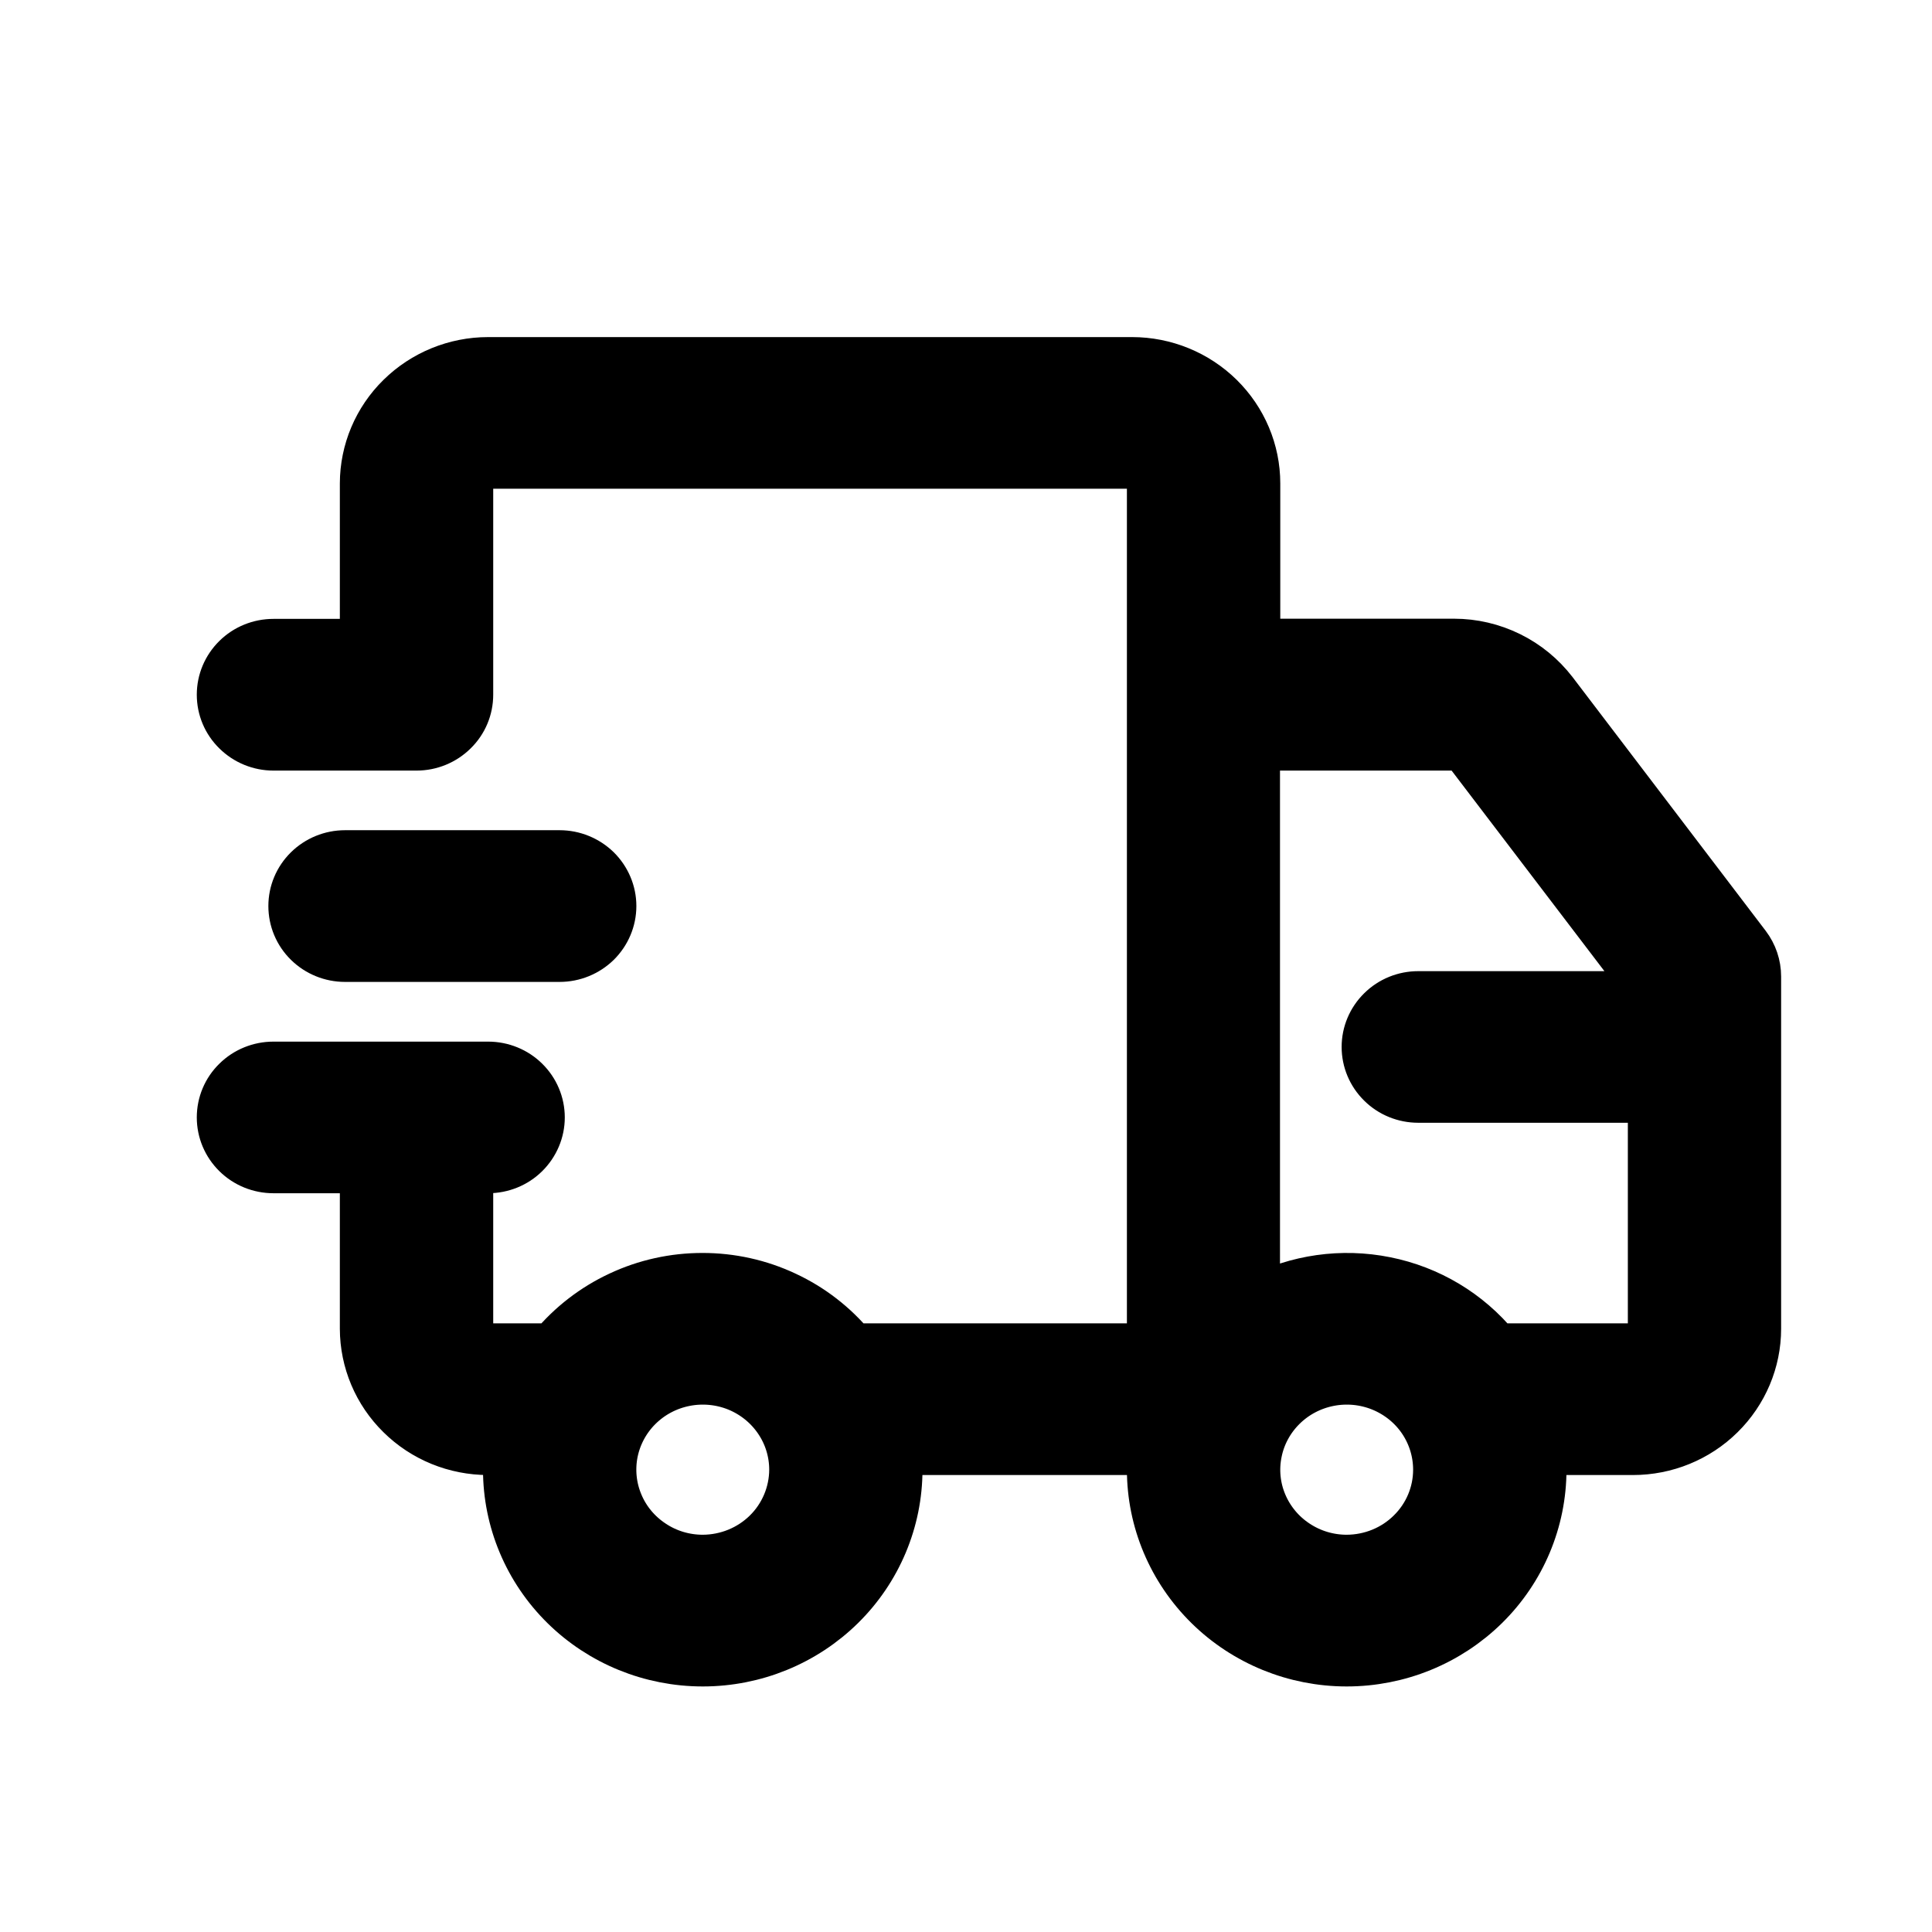 <?xml version="1.0" encoding="UTF-8"?> <svg xmlns="http://www.w3.org/2000/svg" id="svg-9725" width="250" height="250" viewBox="0 0 21 21" fill="none"><path d="M6.083 10.423C6.238 10.423 6.386 10.362 6.496 10.255C6.605 10.147 6.667 10.001 6.667 9.848C6.667 9.696 6.605 9.55 6.496 9.442C6.386 9.335 6.238 9.274 6.083 9.274H3.75C3.595 9.274 3.447 9.335 3.338 9.442C3.228 9.55 3.167 9.696 3.167 9.848C3.167 10.001 3.228 10.147 3.338 10.255C3.447 10.362 3.595 10.423 3.75 10.423H6.083Z" fill="black" stroke="black" stroke-width="0.5"></path><path d="M16.894 7.511C16.766 7.345 16.602 7.21 16.413 7.117C16.224 7.024 16.016 6.975 15.805 6.975H13.666V5.254C13.666 4.899 13.522 4.558 13.267 4.307C13.012 4.056 12.666 3.914 12.305 3.914H5.306C4.945 3.914 4.599 4.056 4.344 4.307C4.088 4.558 3.945 4.899 3.944 5.254V6.977H2.972C2.818 6.977 2.669 7.037 2.56 7.145C2.45 7.253 2.389 7.399 2.389 7.551C2.389 7.704 2.45 7.85 2.56 7.957C2.669 8.065 2.818 8.126 2.972 8.126H4.528C4.682 8.126 4.831 8.065 4.94 7.957C5.05 7.85 5.111 7.704 5.111 7.551V5.254C5.112 5.203 5.132 5.155 5.169 5.119C5.205 5.083 5.254 5.063 5.306 5.062H12.305C12.357 5.063 12.406 5.083 12.442 5.119C12.478 5.155 12.499 5.203 12.499 5.254V14.634H9.272C9.074 14.395 8.825 14.202 8.541 14.07C8.258 13.937 7.949 13.869 7.636 13.869C7.322 13.869 7.013 13.937 6.73 14.07C6.447 14.202 6.197 14.395 5.999 14.634H5.306C5.254 14.634 5.205 14.614 5.169 14.578C5.132 14.542 5.112 14.494 5.111 14.443V12.72H5.306C5.46 12.72 5.609 12.66 5.718 12.552C5.827 12.444 5.889 12.298 5.889 12.146C5.889 11.993 5.827 11.847 5.718 11.74C5.609 11.632 5.46 11.572 5.306 11.572H2.972C2.818 11.572 2.669 11.632 2.56 11.74C2.45 11.847 2.389 11.993 2.389 12.146C2.389 12.298 2.45 12.444 2.56 12.552C2.669 12.66 2.818 12.72 2.972 12.72H3.944V14.443C3.945 14.798 4.088 15.139 4.344 15.39C4.599 15.642 4.945 15.783 5.306 15.783H5.519C5.514 15.848 5.5 15.909 5.5 15.975C5.5 16.533 5.725 17.069 6.126 17.464C6.527 17.859 7.071 18.081 7.639 18.081C8.206 18.081 8.75 17.859 9.151 17.464C9.552 17.069 9.777 16.533 9.777 15.975C9.777 15.909 9.763 15.848 9.758 15.783H12.519C12.514 15.848 12.499 15.909 12.499 15.975C12.499 16.533 12.725 17.069 13.126 17.464C13.527 17.859 14.071 18.081 14.638 18.081C15.206 18.081 15.749 17.859 16.151 17.464C16.552 17.069 16.777 16.533 16.777 15.975C16.777 15.909 16.763 15.848 16.758 15.783H17.749C18.11 15.783 18.456 15.642 18.711 15.39C18.966 15.139 19.11 14.798 19.11 14.443V10.614C19.11 10.49 19.069 10.369 18.994 10.27L16.894 7.511ZM7.639 16.932C7.446 16.932 7.258 16.876 7.099 16.77C6.939 16.665 6.814 16.516 6.741 16.341C6.667 16.166 6.648 15.974 6.685 15.788C6.723 15.602 6.815 15.432 6.951 15.298C7.087 15.164 7.26 15.073 7.449 15.036C7.638 14.999 7.833 15.018 8.011 15.09C8.188 15.163 8.34 15.285 8.447 15.443C8.554 15.6 8.611 15.785 8.611 15.975C8.61 16.228 8.508 16.472 8.326 16.651C8.143 16.831 7.896 16.931 7.639 16.932ZM14.638 16.932C14.446 16.932 14.258 16.876 14.098 16.77C13.938 16.665 13.814 16.516 13.74 16.341C13.666 16.166 13.647 15.974 13.685 15.788C13.722 15.602 13.815 15.432 13.951 15.298C14.087 15.164 14.26 15.073 14.449 15.036C14.637 14.999 14.833 15.018 15.01 15.09C15.188 15.163 15.34 15.285 15.447 15.443C15.553 15.6 15.61 15.785 15.61 15.975C15.61 16.228 15.508 16.472 15.325 16.651C15.143 16.831 14.896 16.931 14.638 16.932ZM17.749 14.634H16.271C15.966 14.262 15.539 14.006 15.063 13.911C14.587 13.815 14.092 13.885 13.663 14.109V8.126H15.805C15.835 8.126 15.864 8.134 15.891 8.147C15.918 8.16 15.942 8.179 15.96 8.202L17.944 10.806H15.416C15.261 10.806 15.113 10.866 15.004 10.974C14.894 11.082 14.833 11.228 14.833 11.38C14.833 11.532 14.894 11.678 15.004 11.786C15.113 11.894 15.261 11.954 15.416 11.954H17.944V14.443C17.943 14.494 17.922 14.542 17.886 14.578C17.85 14.614 17.801 14.634 17.749 14.634Z" fill="black" stroke="black" stroke-width="0.5"></path></svg> 